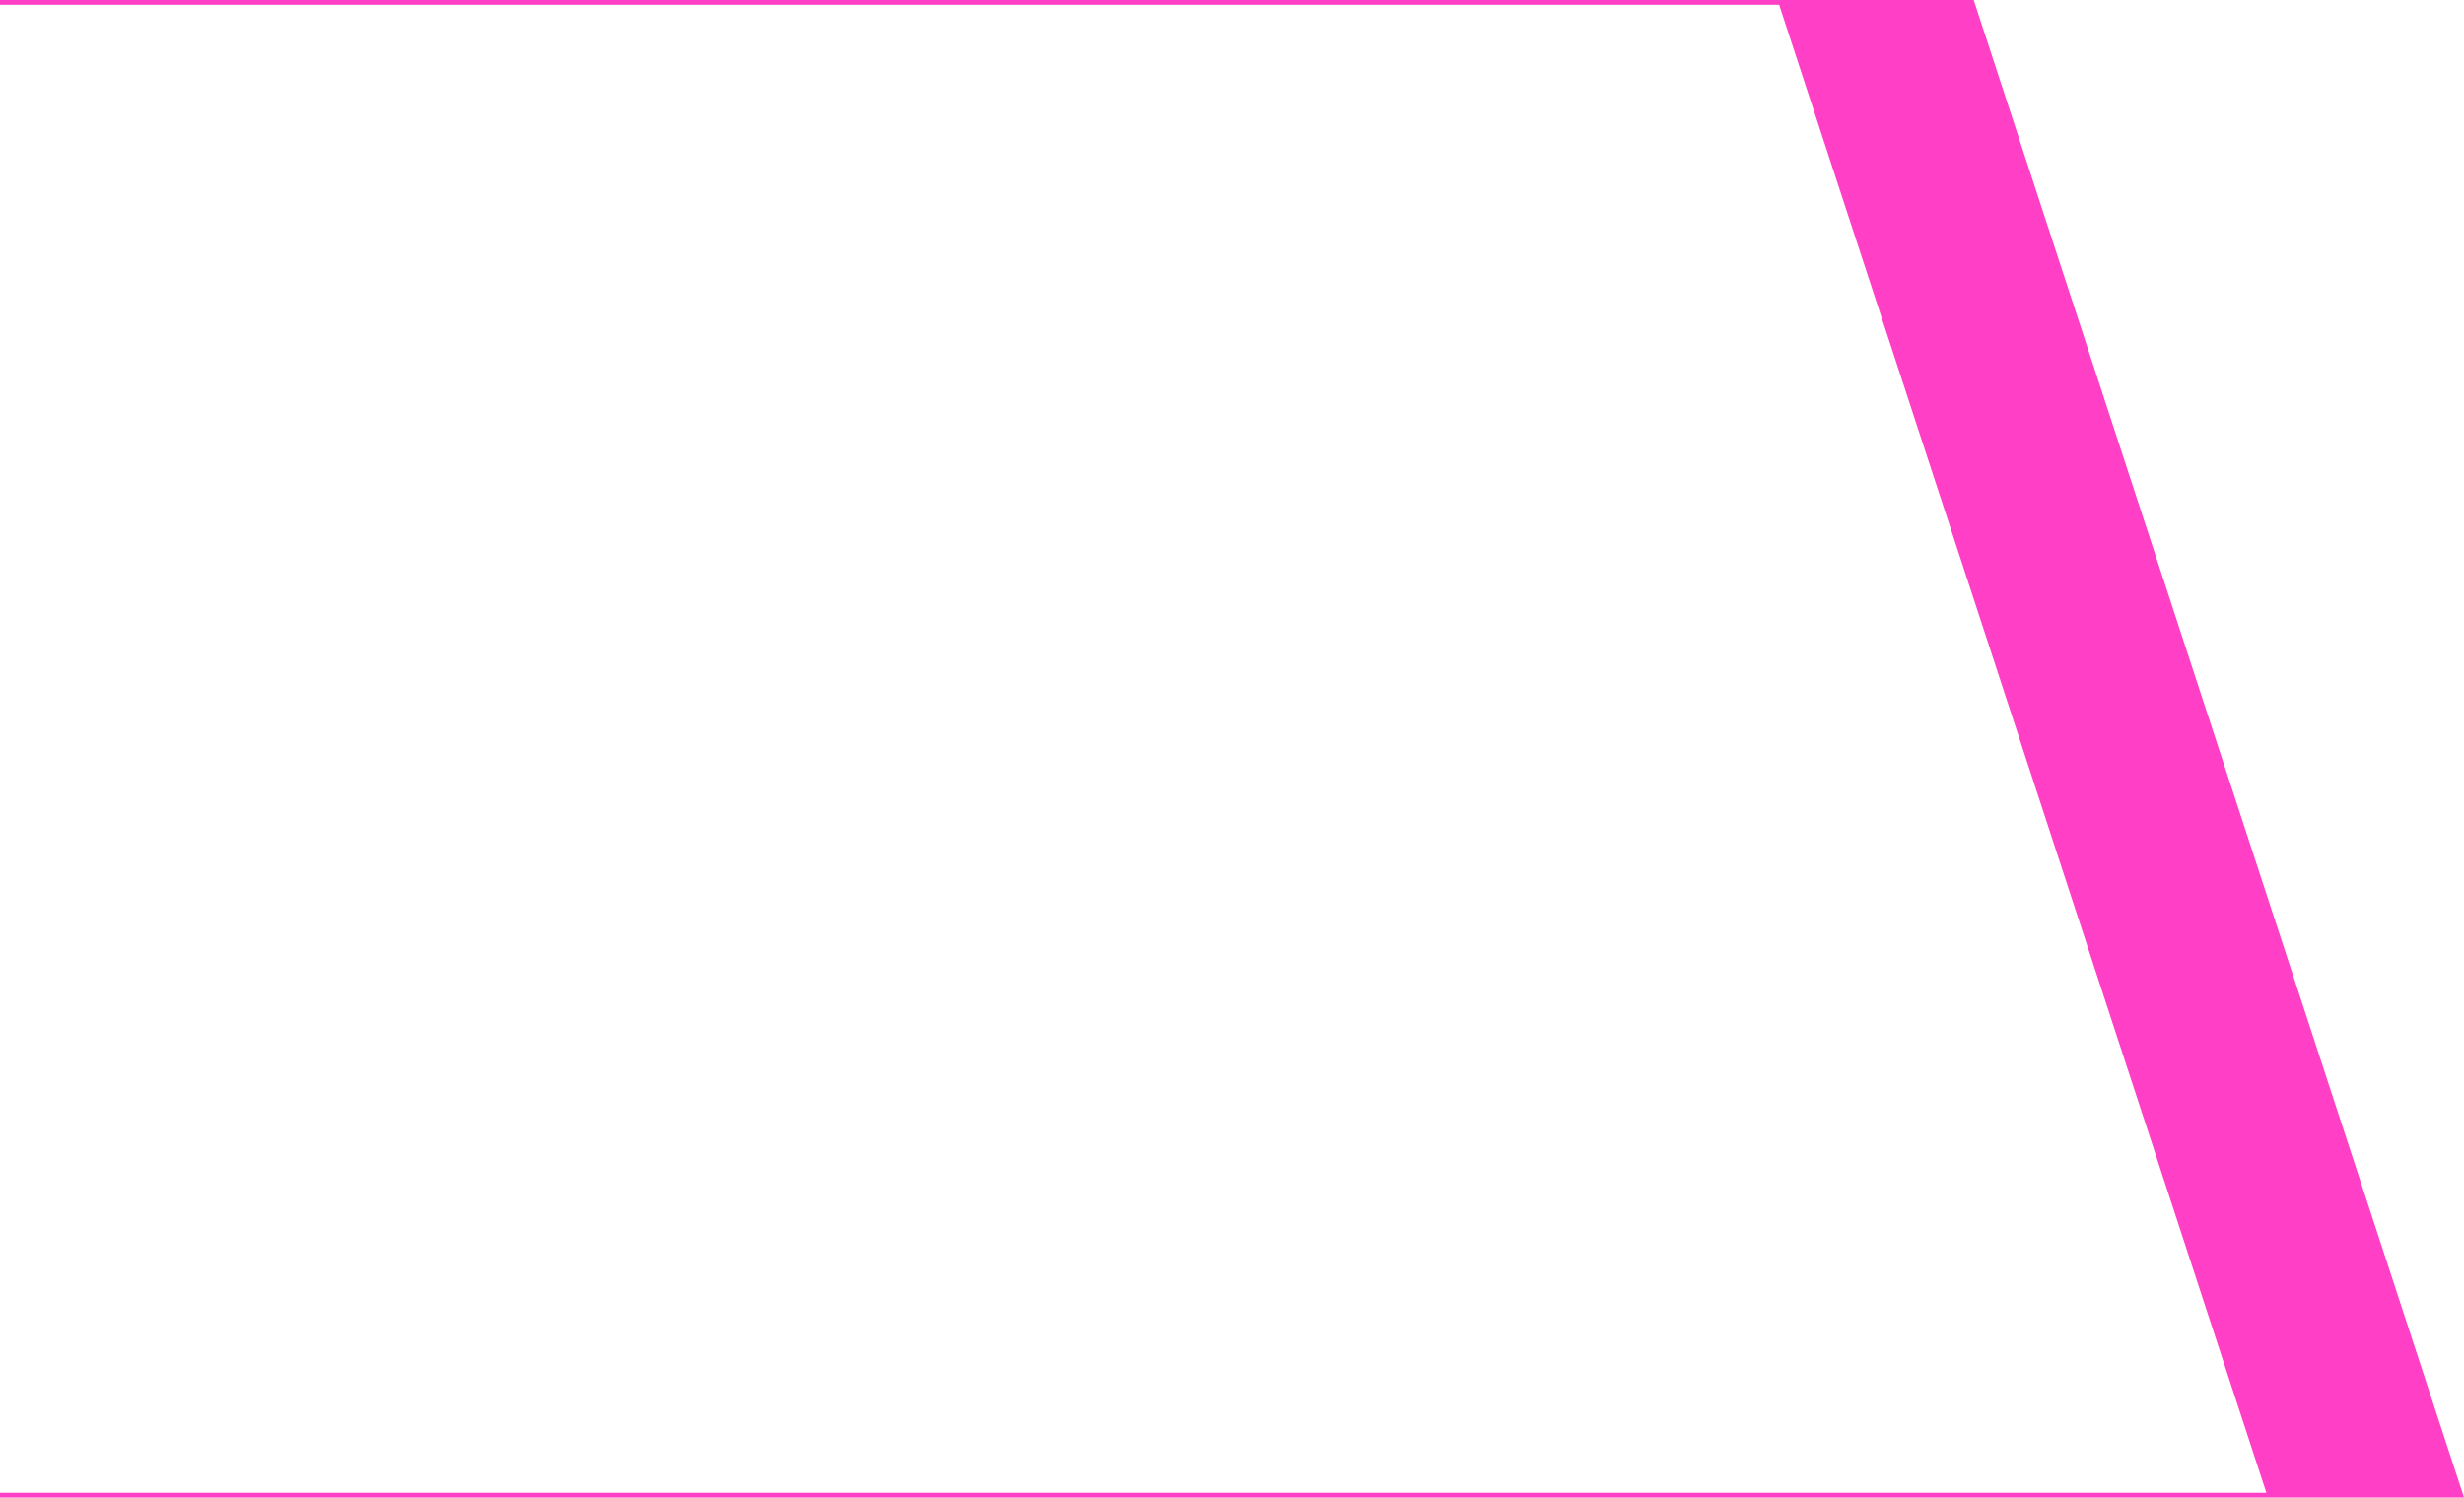 <?xml version="1.0" encoding="utf-8"?>
<!-- Generator: Adobe Illustrator 25.1.0, SVG Export Plug-In . SVG Version: 6.00 Build 0)  -->
<svg version="1.1" id="レイヤー_1" xmlns="http://www.w3.org/2000/svg" xmlns:xlink="http://www.w3.org/1999/xlink" x="0px"
	 y="0px" viewBox="0 0 1039.8 632" style="enable-background:new 0 0 1039.8 632;" xml:space="preserve">
<style type="text/css">
	.st0{fill:#FF3FC5;}
</style>
<polygon class="st0" points="1039.8,632 832.9,0 753,0 753,0 0,0 0,2 750.8,2 956.4,630 0,630 0,632 985,632 985,632 "/>
</svg>
